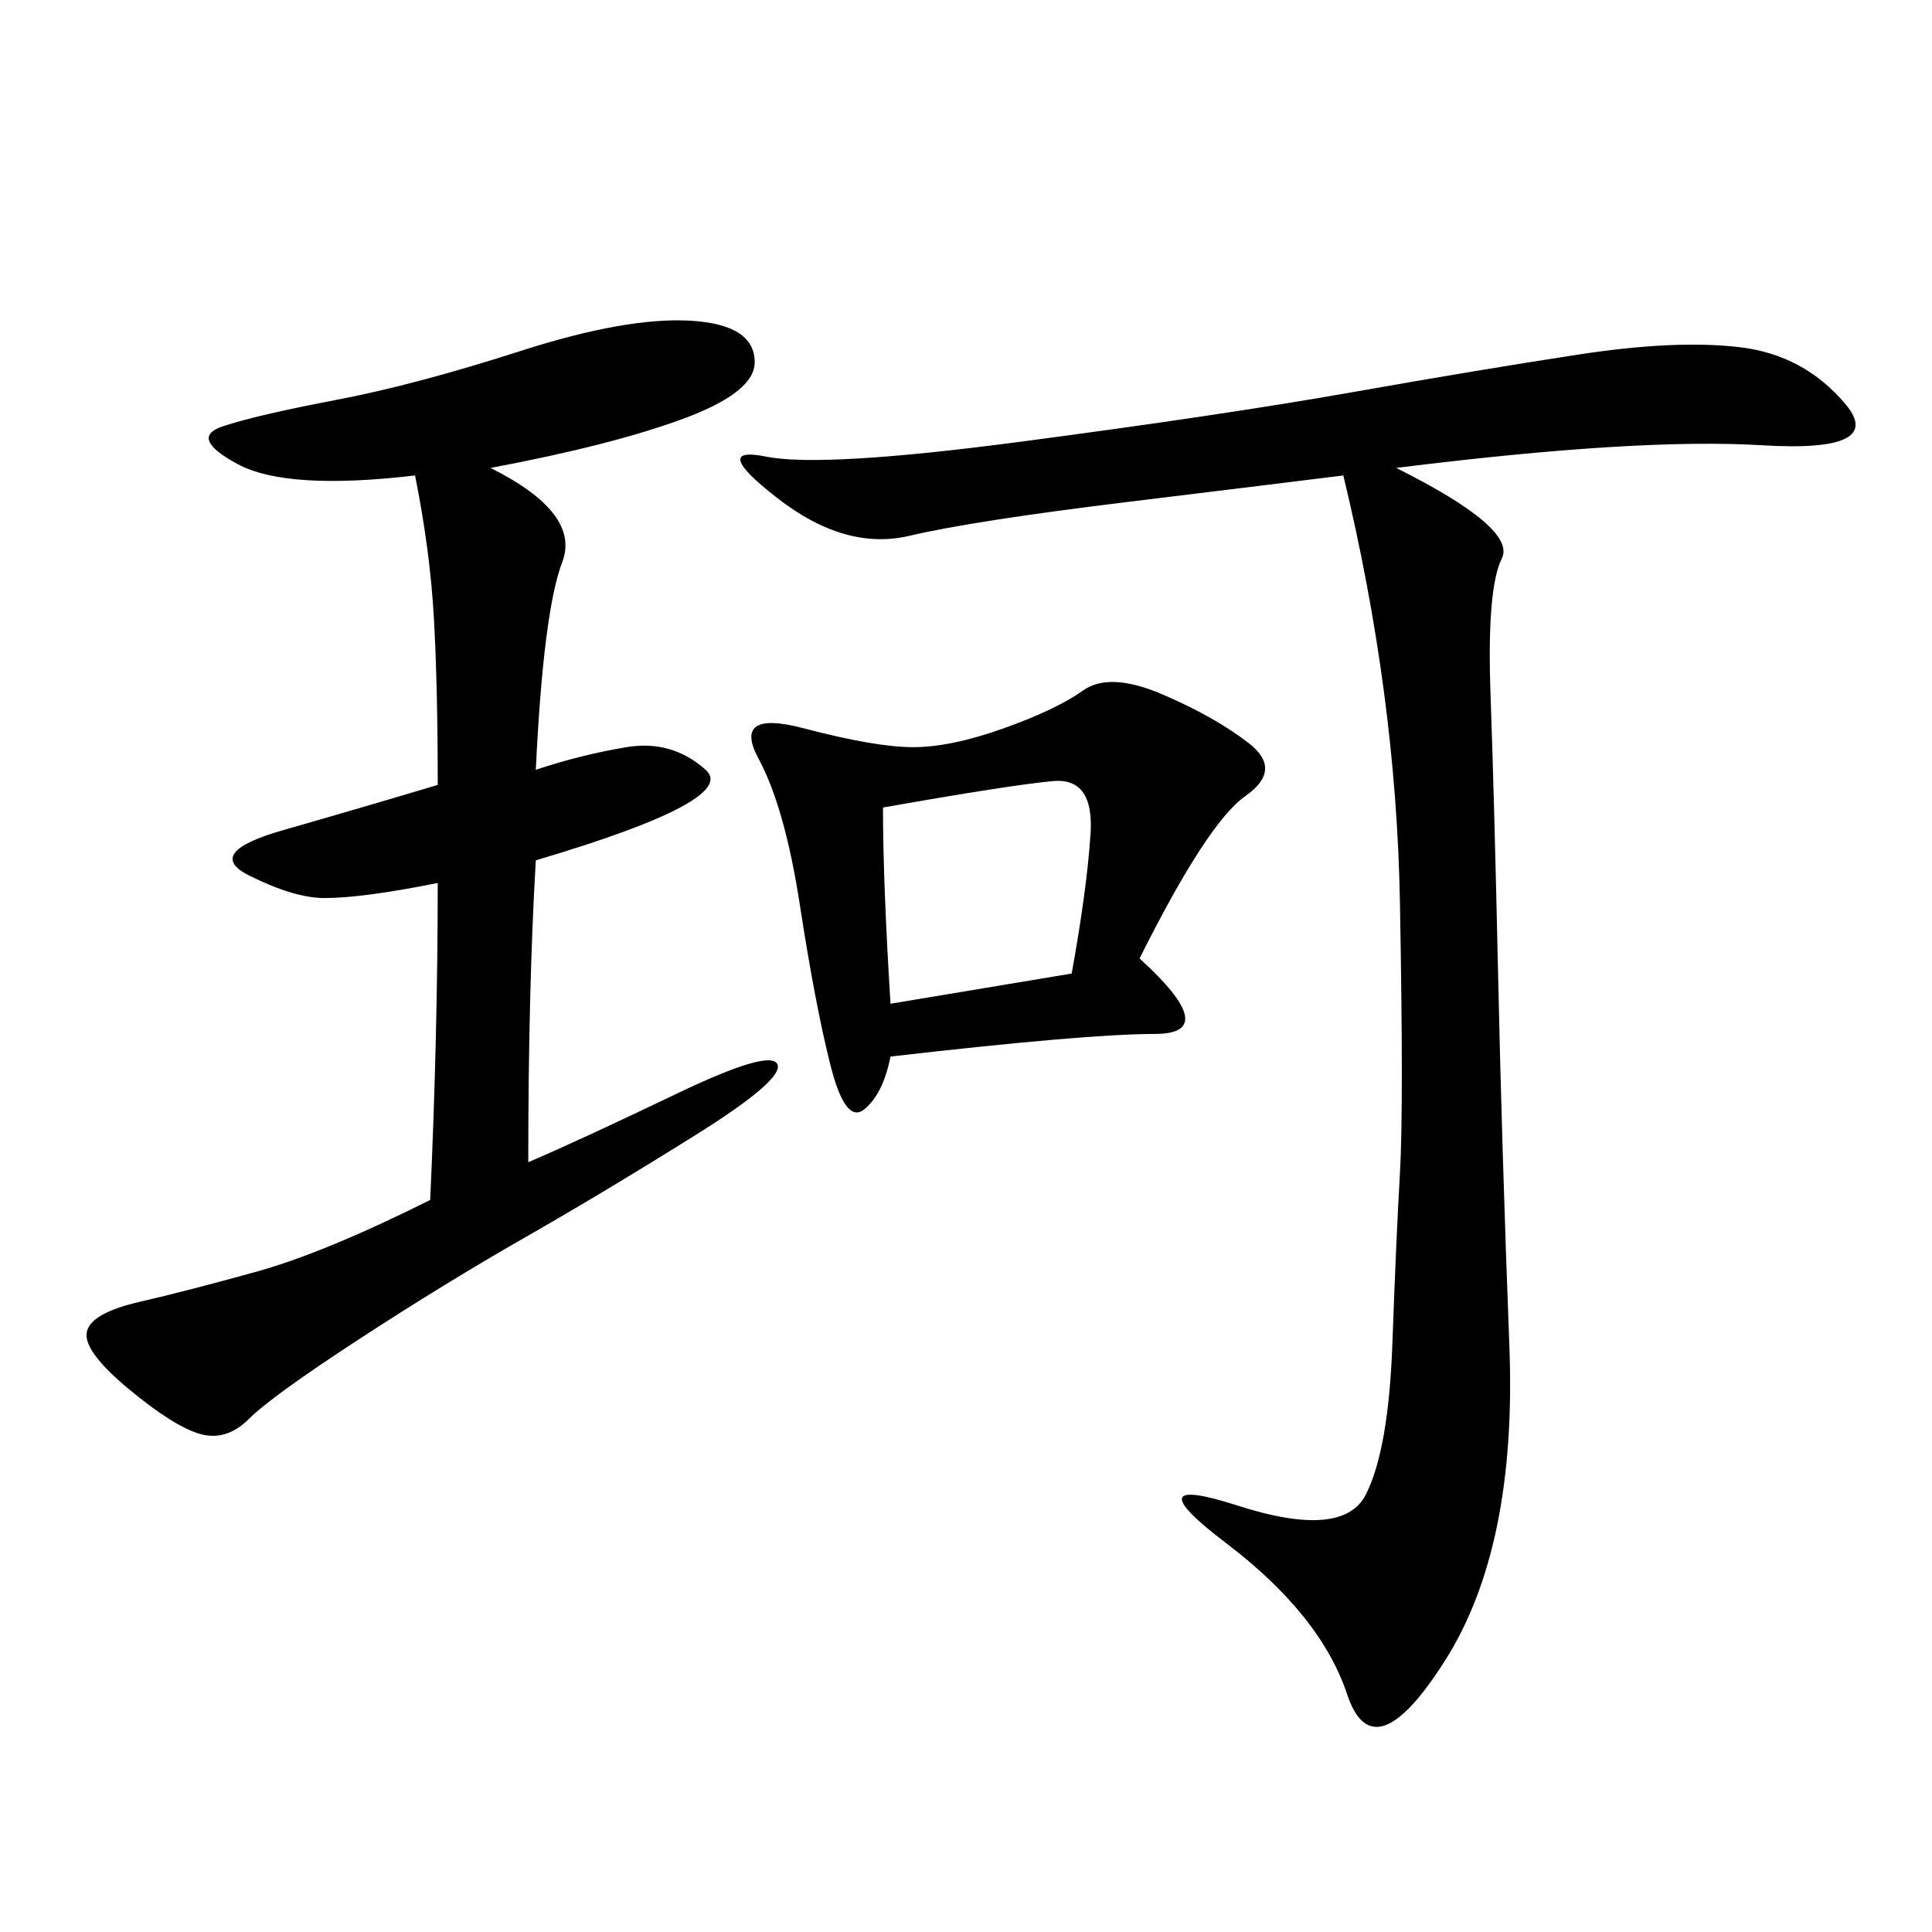 <svg xmlns="http://www.w3.org/2000/svg" xmlns:xlink="http://www.w3.org/1999/xlink" width="300" height="300"><path d="M216.80 72.66Q235.55 82.03 233.20 86.72Q230.86 91.41 231.45 107.81Q232.03 124.22 232.62 151.17Q233.20 178.13 234.38 209.18Q235.55 240.23 224.41 257.81Q213.28 275.39 209.18 263.09Q205.08 250.78 190.43 239.65Q175.78 228.52 192.19 233.79Q208.59 239.06 212.11 232.03Q215.63 225 216.21 208.59Q216.80 192.19 217.38 182.23Q217.97 172.27 217.38 140.04Q216.80 107.81 208.59 73.83L208.59 73.83Q199.22 75 175.20 77.93Q151.17 80.86 141.21 83.20Q131.25 85.55 120.70 77.34Q110.16 69.14 118.95 70.90Q127.73 72.66 158.79 68.55Q189.84 64.45 209.77 60.94Q229.69 57.42 244.92 55.08Q260.16 52.73 270.12 53.91Q280.08 55.08 286.52 62.70Q292.97 70.31 273.63 69.14Q254.30 67.97 216.80 72.66L216.80 72.66ZM76.17 72.66Q90.23 79.69 87.30 87.30Q84.38 94.92 83.20 119.53L83.20 119.53Q90.23 117.19 97.27 116.02Q104.30 114.84 109.57 119.53Q114.84 124.22 83.20 133.59L83.20 133.59Q82.03 153.52 82.03 180.47L82.03 180.47Q90.23 176.95 104.88 169.92Q119.53 162.89 120.70 165.23Q121.88 167.58 107.81 176.37Q93.75 185.16 81.45 192.19Q69.14 199.22 55.66 208.01Q42.19 216.80 38.67 220.31Q35.16 223.83 31.05 222.66Q26.95 221.48 19.92 215.63Q12.89 209.77 13.48 206.84Q14.06 203.91 21.68 202.15Q29.30 200.39 39.84 197.46Q50.39 194.53 66.80 186.33L66.80 186.33Q67.97 160.55 67.97 137.11L67.97 137.11Q56.25 139.45 50.39 139.45L50.39 139.45Q45.70 139.45 38.67 135.94Q31.64 132.42 43.95 128.91Q56.25 125.39 67.97 121.88L67.97 121.88Q67.97 106.64 67.38 96.09Q66.80 85.55 64.45 73.83L64.45 73.83Q44.53 76.17 36.91 72.07Q29.30 67.97 34.57 66.21Q39.84 64.45 52.15 62.11Q64.45 59.77 80.86 54.49Q97.27 49.22 107.23 49.80Q117.19 50.39 117.19 56.25L117.19 56.25Q117.19 60.94 106.05 65.04Q94.92 69.14 76.17 72.66L76.17 72.66ZM176.95 148.83Q189.84 160.55 179.30 160.55L179.30 160.55Q168.75 160.55 138.28 164.06L138.28 164.06Q137.11 169.92 134.18 172.27Q131.25 174.61 128.91 165.23Q126.56 155.86 124.22 140.63Q121.88 125.39 117.77 117.77Q113.67 110.16 124.80 113.09Q135.94 116.02 141.80 116.02L141.80 116.02Q147.66 116.02 155.86 113.09Q164.06 110.16 168.16 107.23Q172.27 104.30 180.47 107.81Q188.67 111.33 193.95 115.43Q199.22 119.53 193.36 123.63Q187.50 127.73 176.95 148.83L176.95 148.83ZM138.28 155.86L166.41 151.17Q168.75 138.28 169.34 129.49Q169.92 120.70 163.48 121.29Q157.03 121.88 137.11 125.39L137.11 125.39Q137.11 137.11 138.28 155.86L138.28 155.86Z"/></svg>